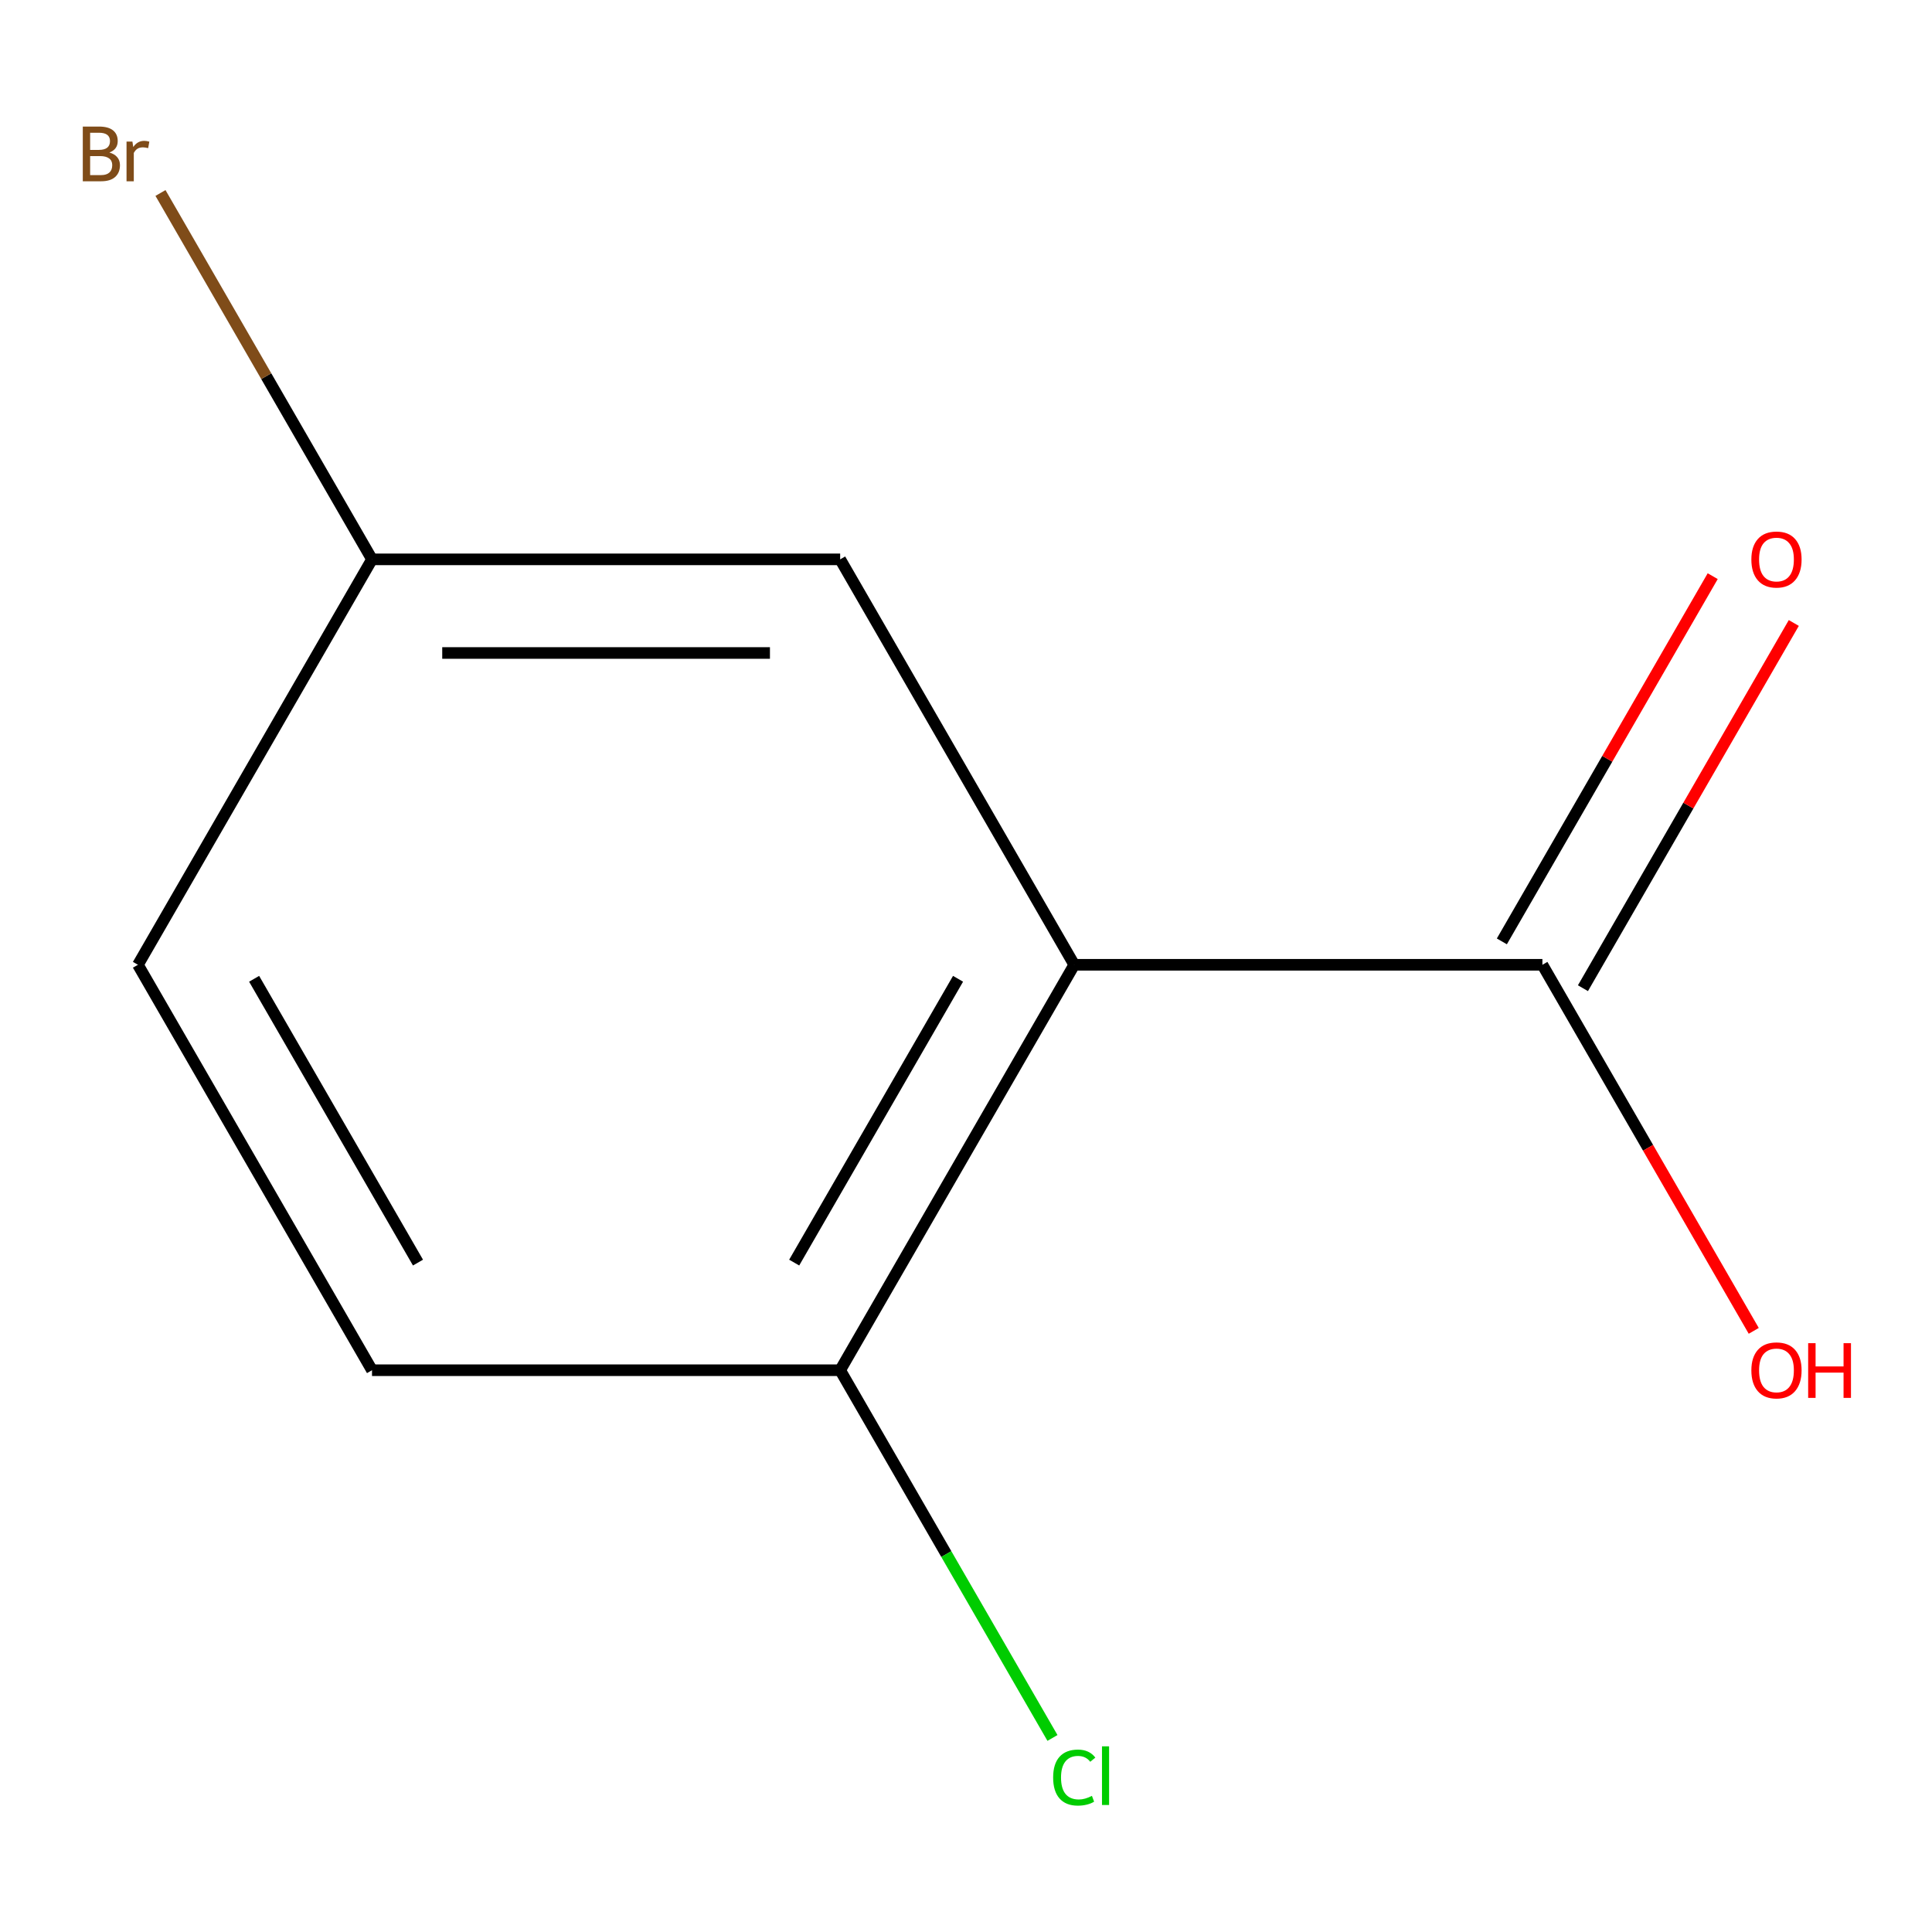 <?xml version='1.0' encoding='iso-8859-1'?>
<svg version='1.1' baseProfile='full'
              xmlns='http://www.w3.org/2000/svg'
                      xmlns:rdkit='http://www.rdkit.org/xml'
                      xmlns:xlink='http://www.w3.org/1999/xlink'
                  xml:space='preserve'
width='1000px' height='1000px' viewBox='0 0 1000 1000'>
<!-- END OF HEADER -->
<rect style='opacity:1.0;fill:#FFFFFF;stroke:none' width='1000' height='1000' x='0' y='0'> </rect>
<path class='bond-0' d='M 556.026,499.373 L 798.342,499.373' style='fill:none;fill-rule:evenodd;stroke:#000000;stroke-width:6px;stroke-linecap:butt;stroke-linejoin:miter;stroke-opacity:1' />
<path class='bond-1' d='M 556.026,499.373 L 434.868,709.225' style='fill:none;fill-rule:evenodd;stroke:#000000;stroke-width:6px;stroke-linecap:butt;stroke-linejoin:miter;stroke-opacity:1' />
<path class='bond-1' d='M 495.882,506.619 L 411.071,653.516' style='fill:none;fill-rule:evenodd;stroke:#000000;stroke-width:6px;stroke-linecap:butt;stroke-linejoin:miter;stroke-opacity:1' />
<path class='bond-2' d='M 556.026,499.373 L 434.868,289.521' style='fill:none;fill-rule:evenodd;stroke:#000000;stroke-width:6px;stroke-linecap:butt;stroke-linejoin:miter;stroke-opacity:1' />
<path class='bond-3' d='M 819.328,511.489 L 873.897,416.972' style='fill:none;fill-rule:evenodd;stroke:#000000;stroke-width:6px;stroke-linecap:butt;stroke-linejoin:miter;stroke-opacity:1' />
<path class='bond-3' d='M 873.897,416.972 L 928.467,322.454' style='fill:none;fill-rule:evenodd;stroke:#FF0000;stroke-width:6px;stroke-linecap:butt;stroke-linejoin:miter;stroke-opacity:1' />
<path class='bond-3' d='M 777.357,487.257 L 831.927,392.74' style='fill:none;fill-rule:evenodd;stroke:#000000;stroke-width:6px;stroke-linecap:butt;stroke-linejoin:miter;stroke-opacity:1' />
<path class='bond-3' d='M 831.927,392.74 L 886.496,298.223' style='fill:none;fill-rule:evenodd;stroke:#FF0000;stroke-width:6px;stroke-linecap:butt;stroke-linejoin:miter;stroke-opacity:1' />
<path class='bond-4' d='M 798.342,499.373 L 853.039,594.11' style='fill:none;fill-rule:evenodd;stroke:#000000;stroke-width:6px;stroke-linecap:butt;stroke-linejoin:miter;stroke-opacity:1' />
<path class='bond-4' d='M 853.039,594.11 L 907.736,688.847' style='fill:none;fill-rule:evenodd;stroke:#FF0000;stroke-width:6px;stroke-linecap:butt;stroke-linejoin:miter;stroke-opacity:1' />
<path class='bond-5' d='M 434.868,709.225 L 192.551,709.225' style='fill:none;fill-rule:evenodd;stroke:#000000;stroke-width:6px;stroke-linecap:butt;stroke-linejoin:miter;stroke-opacity:1' />
<path class='bond-6' d='M 434.868,709.225 L 489.812,804.392' style='fill:none;fill-rule:evenodd;stroke:#000000;stroke-width:6px;stroke-linecap:butt;stroke-linejoin:miter;stroke-opacity:1' />
<path class='bond-6' d='M 489.812,804.392 L 544.757,899.56' style='fill:none;fill-rule:evenodd;stroke:#00CC00;stroke-width:6px;stroke-linecap:butt;stroke-linejoin:miter;stroke-opacity:1' />
<path class='bond-7' d='M 434.868,289.521 L 192.551,289.521' style='fill:none;fill-rule:evenodd;stroke:#000000;stroke-width:6px;stroke-linecap:butt;stroke-linejoin:miter;stroke-opacity:1' />
<path class='bond-7' d='M 398.52,337.984 L 228.898,337.984' style='fill:none;fill-rule:evenodd;stroke:#000000;stroke-width:6px;stroke-linecap:butt;stroke-linejoin:miter;stroke-opacity:1' />
<path class='bond-8' d='M 192.551,709.225 L 71.393,499.373' style='fill:none;fill-rule:evenodd;stroke:#000000;stroke-width:6px;stroke-linecap:butt;stroke-linejoin:miter;stroke-opacity:1' />
<path class='bond-8' d='M 216.348,653.516 L 131.537,506.619' style='fill:none;fill-rule:evenodd;stroke:#000000;stroke-width:6px;stroke-linecap:butt;stroke-linejoin:miter;stroke-opacity:1' />
<path class='bond-9' d='M 192.551,289.521 L 71.393,499.373' style='fill:none;fill-rule:evenodd;stroke:#000000;stroke-width:6px;stroke-linecap:butt;stroke-linejoin:miter;stroke-opacity:1' />
<path class='bond-10' d='M 192.551,289.521 L 137.808,194.703' style='fill:none;fill-rule:evenodd;stroke:#000000;stroke-width:6px;stroke-linecap:butt;stroke-linejoin:miter;stroke-opacity:1' />
<path class='bond-10' d='M 137.808,194.703 L 83.066,99.886' style='fill:none;fill-rule:evenodd;stroke:#7F4C19;stroke-width:6px;stroke-linecap:butt;stroke-linejoin:miter;stroke-opacity:1' />
<path  class='atom-4' d='M 906.501 289.601
Q 906.501 282.801, 909.861 279.001
Q 913.221 275.201, 919.501 275.201
Q 925.781 275.201, 929.141 279.001
Q 932.501 282.801, 932.501 289.601
Q 932.501 296.481, 929.101 300.401
Q 925.701 304.281, 919.501 304.281
Q 913.261 304.281, 909.861 300.401
Q 906.501 296.521, 906.501 289.601
M 919.501 301.081
Q 923.821 301.081, 926.141 298.201
Q 928.501 295.281, 928.501 289.601
Q 928.501 284.041, 926.141 281.241
Q 923.821 278.401, 919.501 278.401
Q 915.181 278.401, 912.821 281.201
Q 910.501 284.001, 910.501 289.601
Q 910.501 295.321, 912.821 298.201
Q 915.181 301.081, 919.501 301.081
' fill='#FF0000'/>
<path  class='atom-7' d='M 906.501 709.305
Q 906.501 702.505, 909.861 698.705
Q 913.221 694.905, 919.501 694.905
Q 925.781 694.905, 929.141 698.705
Q 932.501 702.505, 932.501 709.305
Q 932.501 716.185, 929.101 720.105
Q 925.701 723.985, 919.501 723.985
Q 913.261 723.985, 909.861 720.105
Q 906.501 716.225, 906.501 709.305
M 919.501 720.785
Q 923.821 720.785, 926.141 717.905
Q 928.501 714.985, 928.501 709.305
Q 928.501 703.745, 926.141 700.945
Q 923.821 698.105, 919.501 698.105
Q 915.181 698.105, 912.821 700.905
Q 910.501 703.705, 910.501 709.305
Q 910.501 715.025, 912.821 717.905
Q 915.181 720.785, 919.501 720.785
' fill='#FF0000'/>
<path  class='atom-7' d='M 935.901 695.225
L 939.741 695.225
L 939.741 707.265
L 954.221 707.265
L 954.221 695.225
L 958.061 695.225
L 958.061 723.545
L 954.221 723.545
L 954.221 710.465
L 939.741 710.465
L 939.741 723.545
L 935.901 723.545
L 935.901 695.225
' fill='#FF0000'/>
<path  class='atom-8' d='M 545.106 920.058
Q 545.106 913.018, 548.386 909.338
Q 551.706 905.618, 557.986 905.618
Q 563.826 905.618, 566.946 909.738
L 564.306 911.898
Q 562.026 908.898, 557.986 908.898
Q 553.706 908.898, 551.426 911.778
Q 549.186 914.618, 549.186 920.058
Q 549.186 925.658, 551.506 928.538
Q 553.866 931.418, 558.426 931.418
Q 561.546 931.418, 565.186 929.538
L 566.306 932.538
Q 564.826 933.498, 562.586 934.058
Q 560.346 934.618, 557.866 934.618
Q 551.706 934.618, 548.386 930.858
Q 545.106 927.098, 545.106 920.058
' fill='#00CC00'/>
<path  class='atom-8' d='M 570.386 903.898
L 574.066 903.898
L 574.066 934.258
L 570.386 934.258
L 570.386 903.898
' fill='#00CC00'/>
<path  class='atom-10' d='M 56.613 78.948
Q 59.333 79.708, 60.693 81.388
Q 62.093 83.028, 62.093 85.468
Q 62.093 89.388, 59.573 91.628
Q 57.093 93.828, 52.373 93.828
L 42.853 93.828
L 42.853 65.508
L 51.213 65.508
Q 56.053 65.508, 58.493 67.468
Q 60.933 69.428, 60.933 73.028
Q 60.933 77.308, 56.613 78.948
M 46.653 68.708
L 46.653 77.588
L 51.213 77.588
Q 54.013 77.588, 55.453 76.468
Q 56.933 75.308, 56.933 73.028
Q 56.933 68.708, 51.213 68.708
L 46.653 68.708
M 52.373 90.628
Q 55.133 90.628, 56.613 89.308
Q 58.093 87.988, 58.093 85.468
Q 58.093 83.148, 56.453 81.988
Q 54.853 80.788, 51.773 80.788
L 46.653 80.788
L 46.653 90.628
L 52.373 90.628
' fill='#7F4C19'/>
<path  class='atom-10' d='M 68.533 73.268
L 68.973 76.108
Q 71.133 72.908, 74.653 72.908
Q 75.773 72.908, 77.293 73.308
L 76.693 76.668
Q 74.973 76.268, 74.013 76.268
Q 72.333 76.268, 71.213 76.948
Q 70.133 77.588, 69.253 79.148
L 69.253 93.828
L 65.493 93.828
L 65.493 73.268
L 68.533 73.268
' fill='#7F4C19'/>
</svg>
